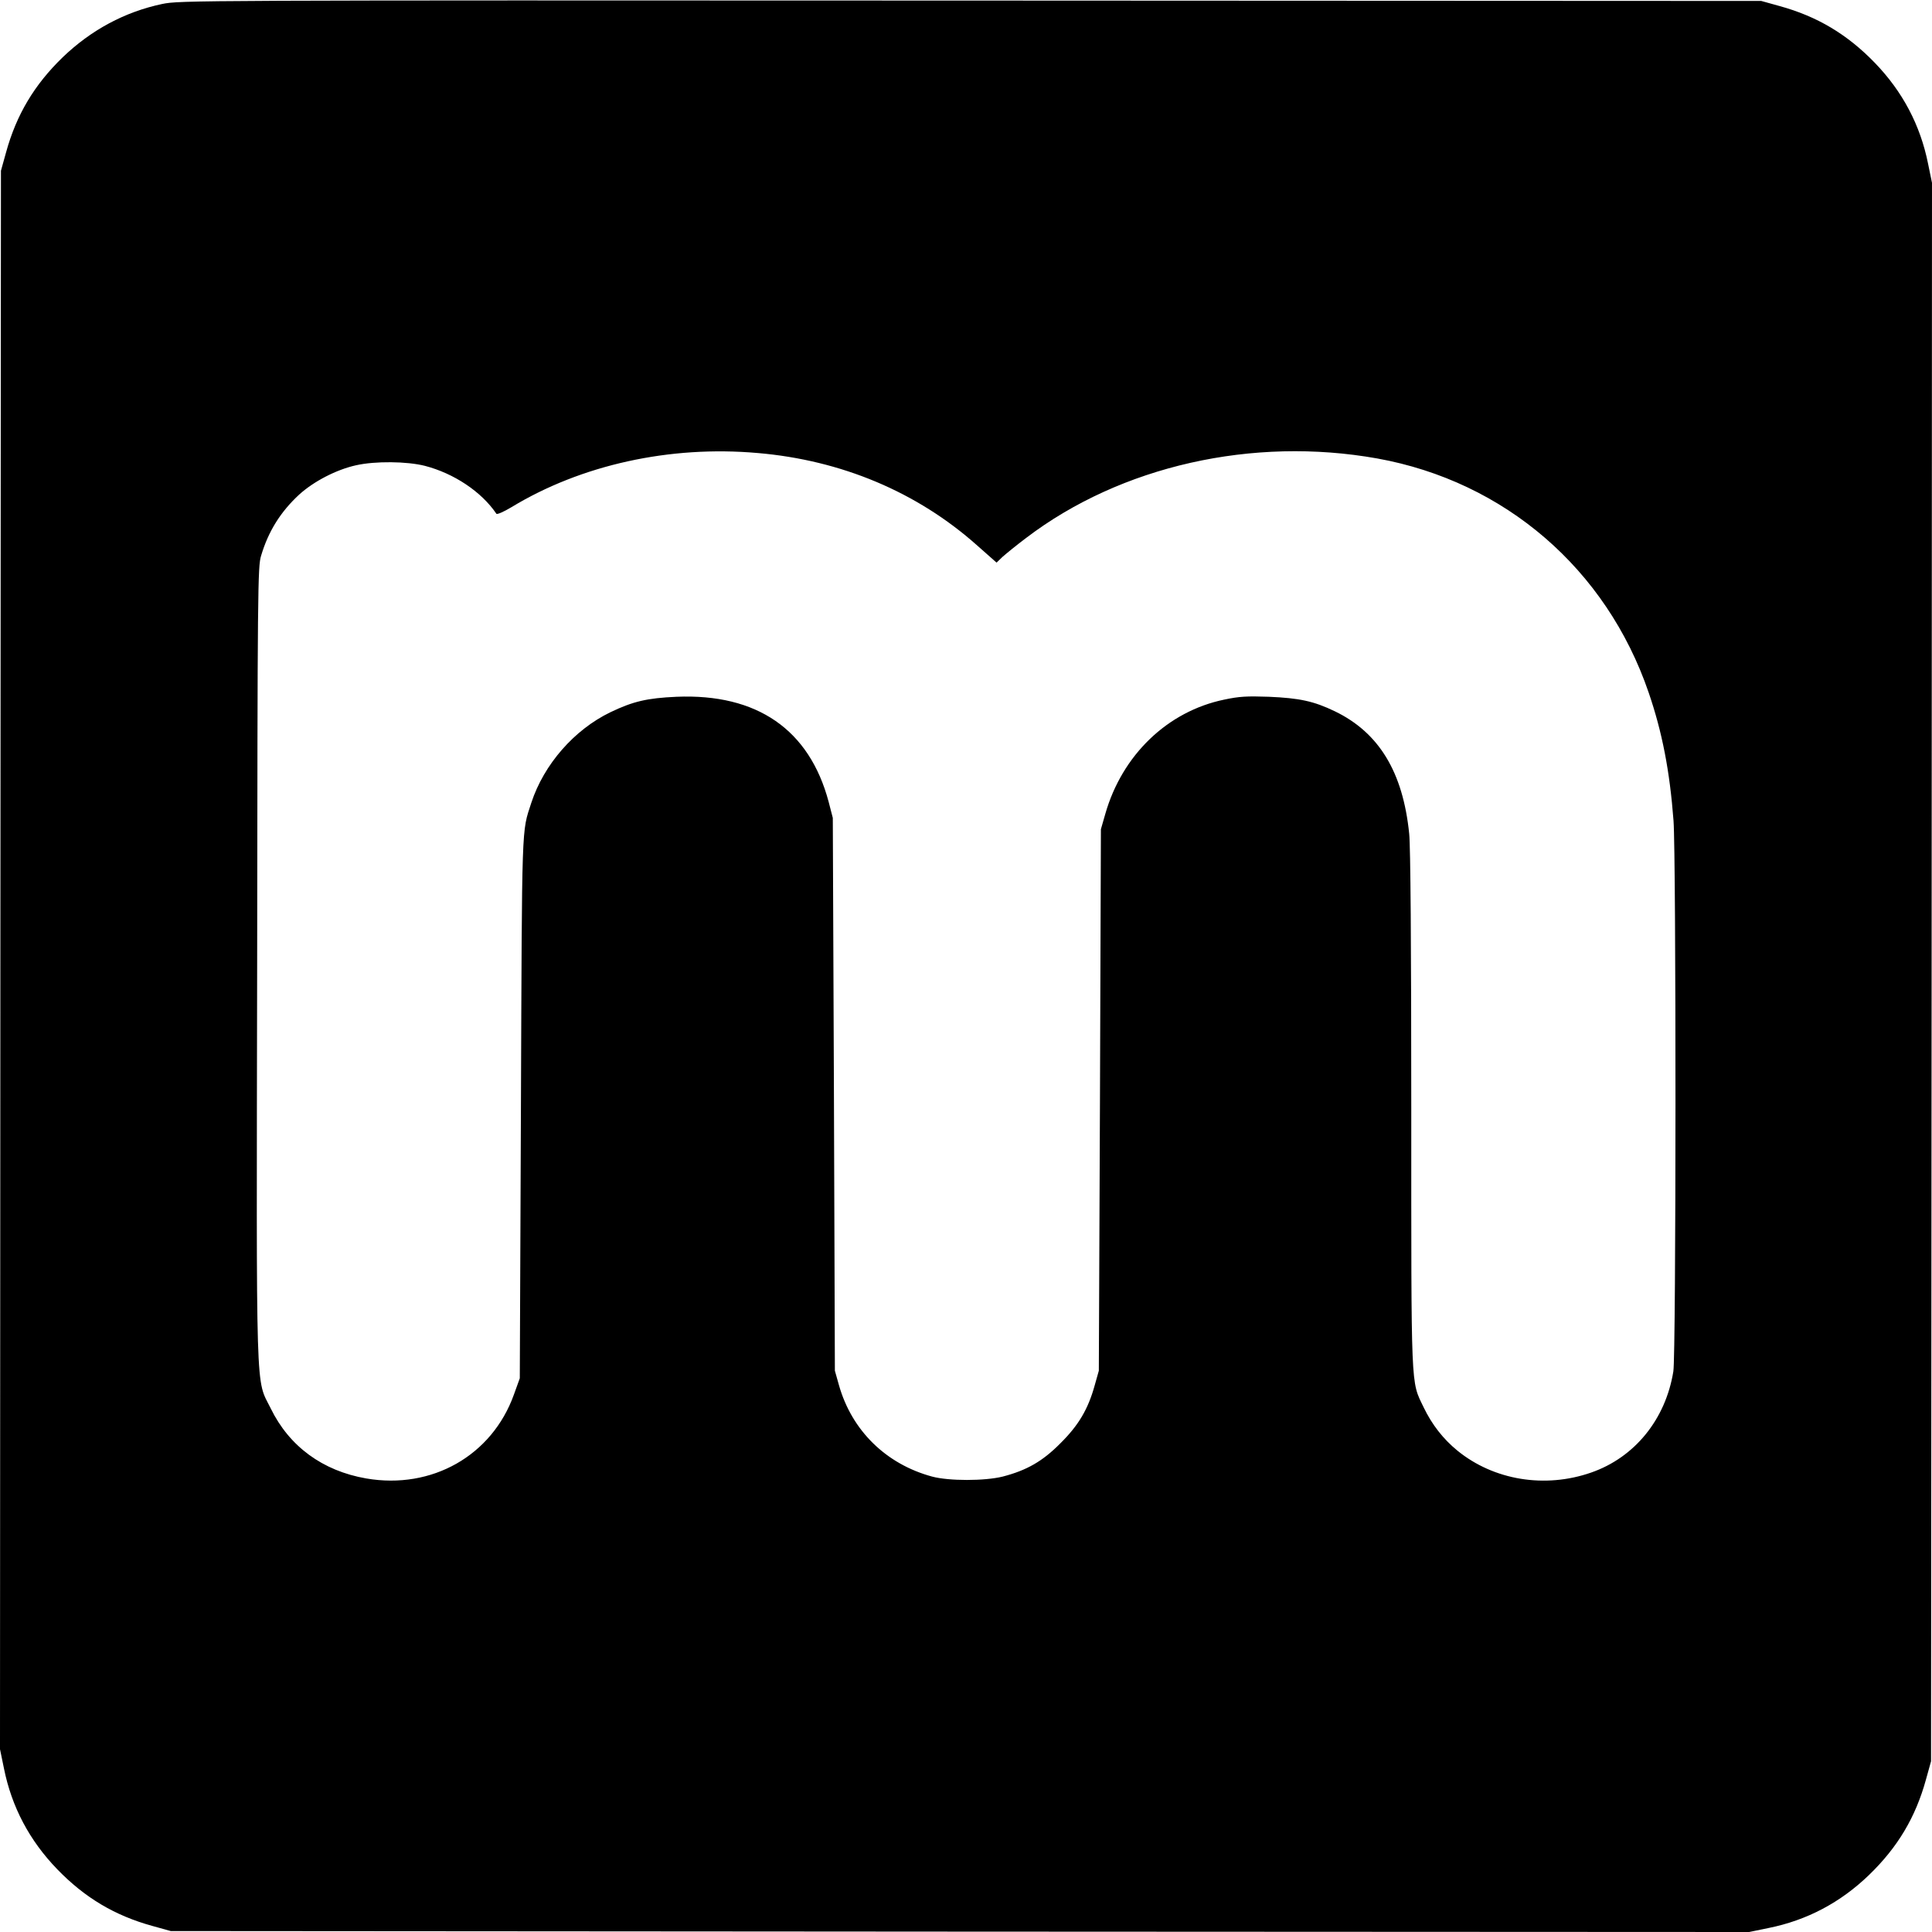 <?xml version="1.0" standalone="no"?>
<!DOCTYPE svg PUBLIC "-//W3C//DTD SVG 20010904//EN"
 "http://www.w3.org/TR/2001/REC-SVG-20010904/DTD/svg10.dtd">
<svg version="1.0" xmlns="http://www.w3.org/2000/svg"
 width="1024pt" height="1024pt" viewBox="0 0 1024 1024"
 preserveAspectRatio="xMidYMid meet">
<g transform="translate(0,1024) scale(0.1,-0.1)"
fill="#000000" stroke="none">
<path d="M860 10219 c-199 -42 -377 -138 -527 -282 -151 -146 -246 -305 -301
-505 l-27 -97 -3 -4183 -2 -4183 21 -102 c41 -204 135 -382 282 -534 146 -151
305 -246 505 -301 l97 -27 4183 -3 4183 -2 102 21 c204 41 382 135 534 282
151 146 246 305 301 505 l27 97 3 4183 2 4183 -21 102 c-41 204 -135 382 -282
534 -146 151 -305 246 -505 301 l-97 27 -4190 2 c-4148 2 -4191 1 -4285 -18z
m3155 -2380 c445 -38 846 -207 1163 -489 l104 -92 31 30 c18 16 74 62 126 101
502 382 1201 539 1861 421 676 -122 1214 -586 1438 -1240 72 -210 112 -416
132 -680 14 -186 14 -2832 -1 -2919 -41 -254 -205 -456 -436 -536 -244 -85
-515 -41 -708 116 -76 62 -136 139 -180 231 -68 142 -65 70 -65 1574 0 880 -4
1399 -11 1465 -33 327 -160 536 -394 649 -112 54 -188 70 -350 77 -116 4 -156
2 -236 -15 -301 -62 -542 -294 -631 -607 l-23 -80 -5 -1435 -6 -1435 -22 -78
c-35 -126 -85 -211 -182 -307 -94 -95 -178 -143 -305 -176 -96 -24 -286 -24
-375 0 -244 66 -425 244 -493 483 l-22 78 -5 1465 -6 1465 -22 85 c-102 383
-379 575 -807 557 -155 -7 -229 -24 -350 -82 -192 -93 -352 -276 -419 -480
-52 -161 -49 -79 -55 -1620 l-6 -1430 -31 -86 c-116 -324 -435 -505 -783 -445
-231 40 -408 170 -506 371 -81 164 -76 3 -72 2365 2 1993 3 2098 21 2155 39
131 104 233 201 323 78 71 198 133 302 156 102 23 270 21 365 -3 154 -40 300
-137 379 -254 4 -5 40 11 80 35 369 224 839 328 1304 287z"/>
</g>
</svg>
